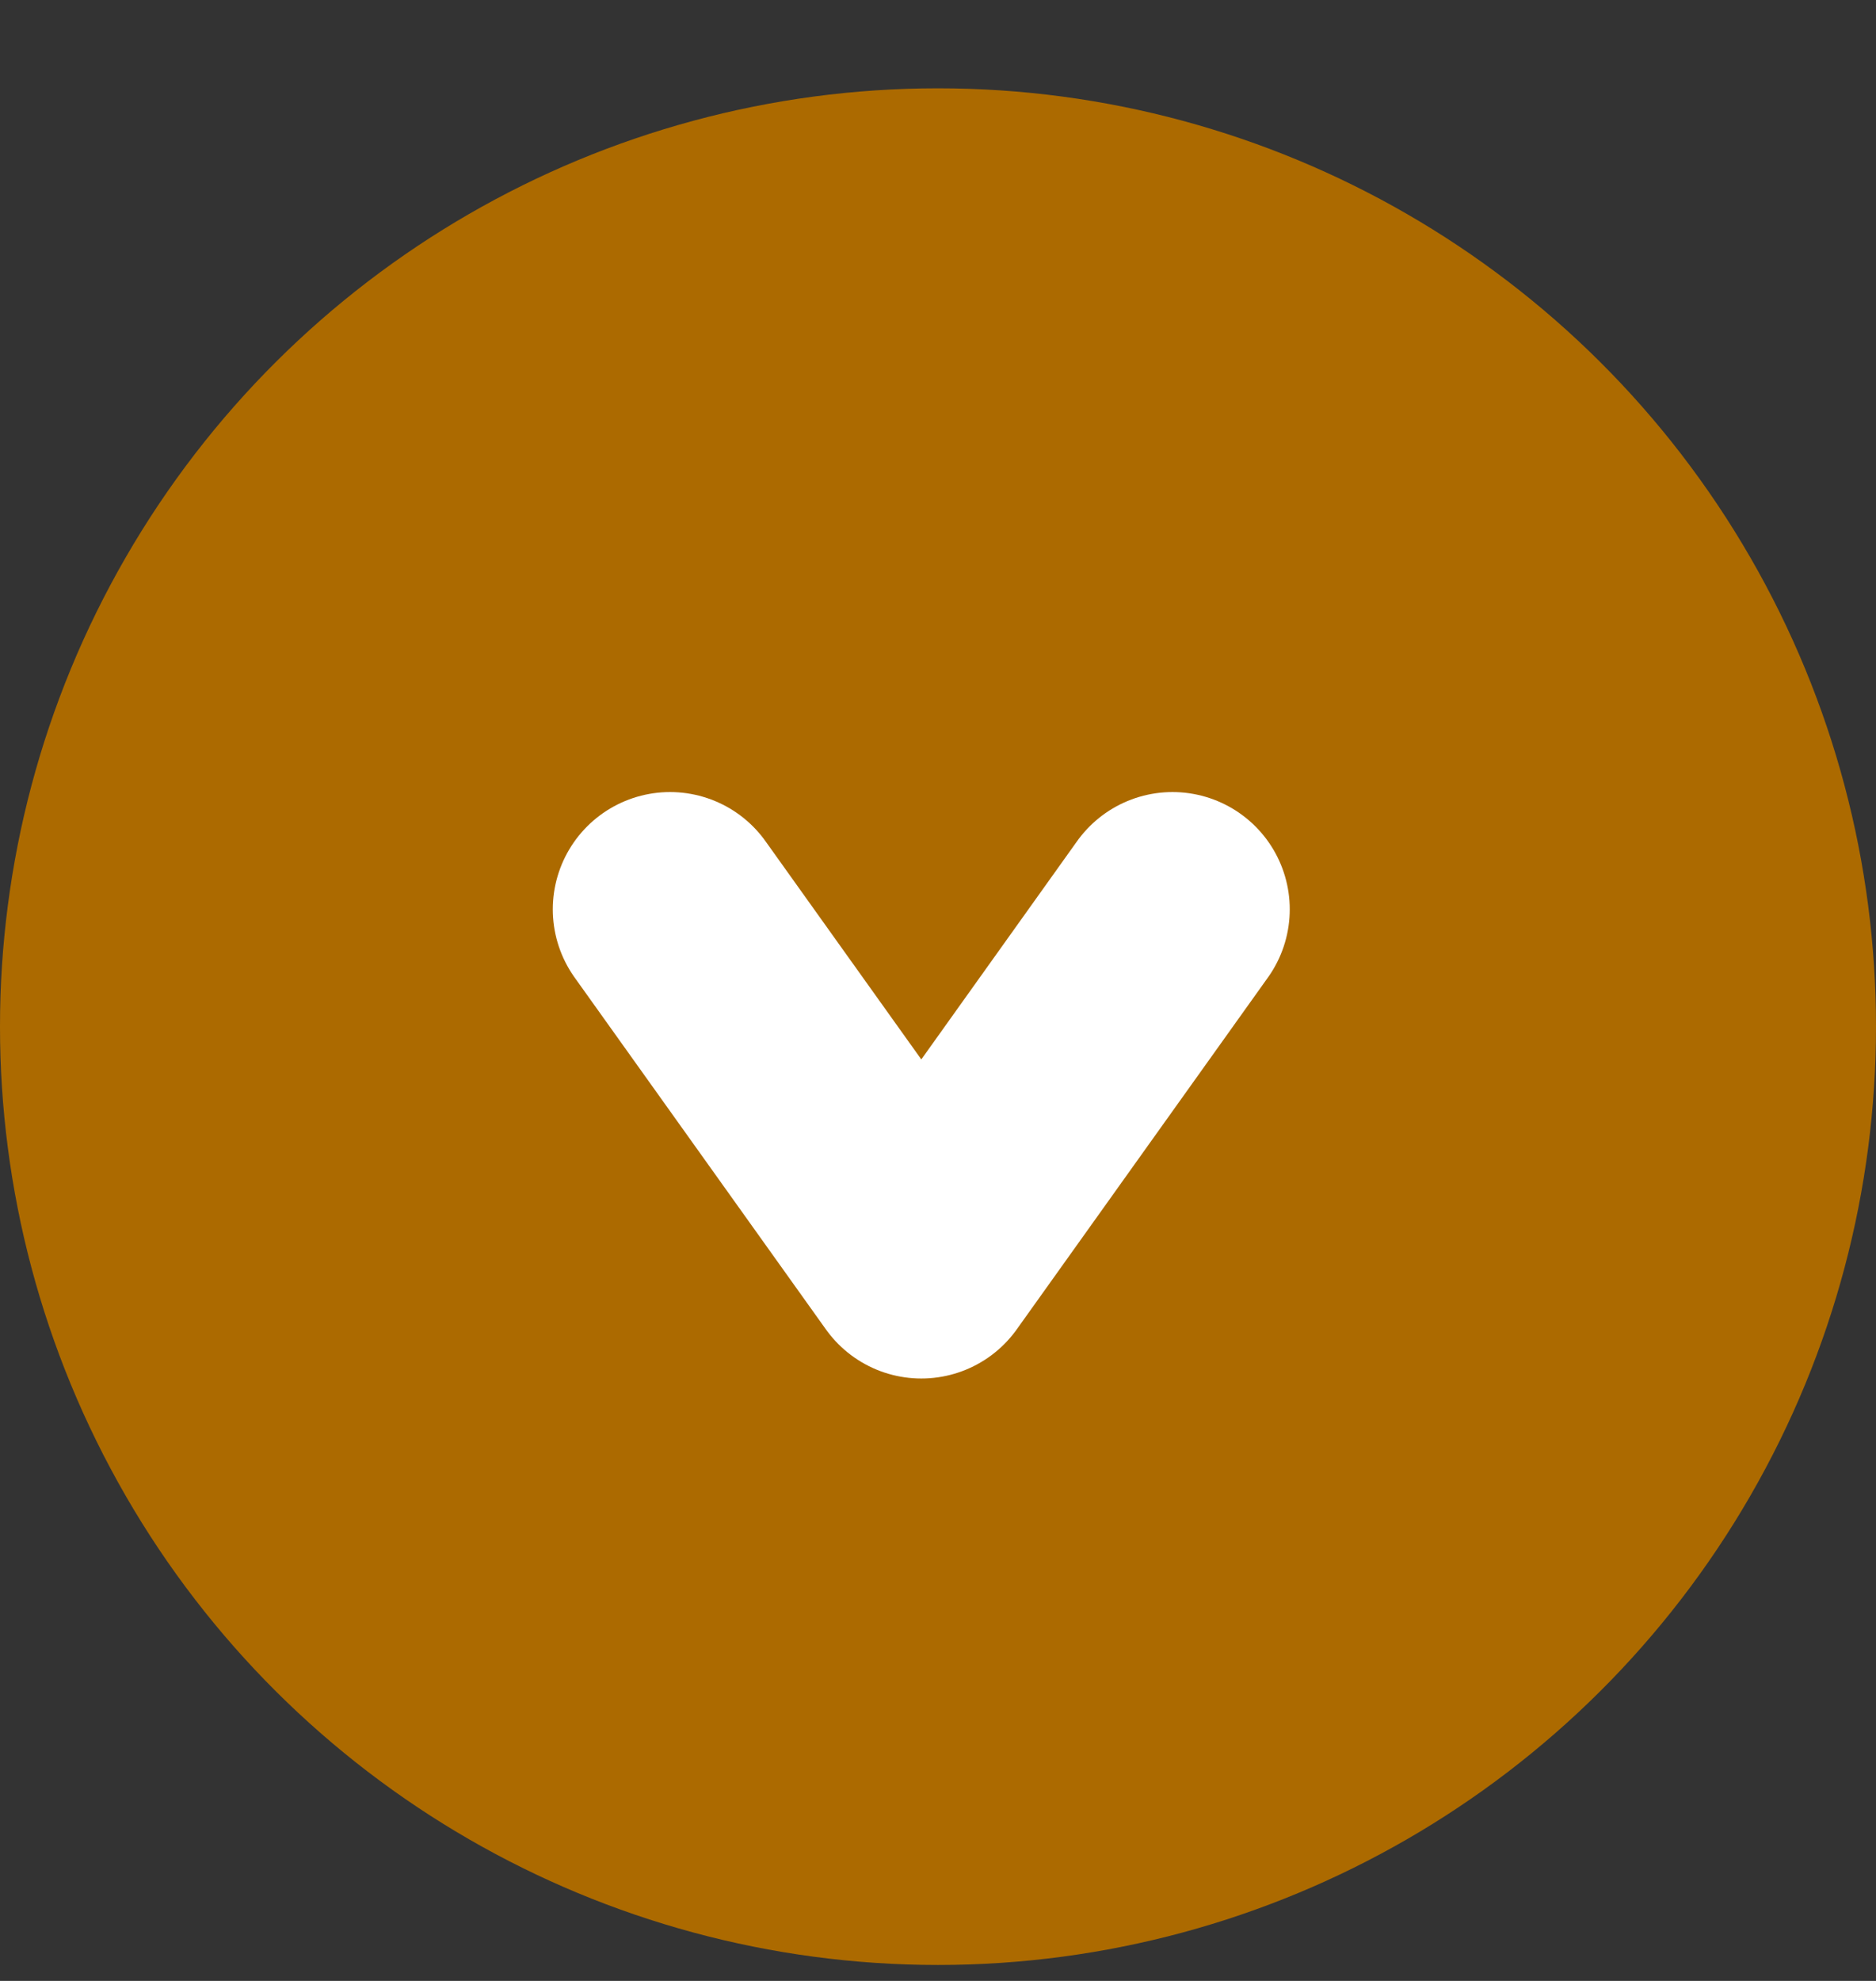 <svg xmlns="http://www.w3.org/2000/svg" width="18" height="19" fill="none"><rect width="100%" height="100%" fill="#333333" stroke="none"/><circle cx="9" cy="9.847" r="9" fill="#AC6A00" transform="rotate(90 9 9.847)"/><path stroke="#fff" stroke-linecap="round" stroke-linejoin="round" stroke-width="2.25" d="m11.25 8.722-2.41 3.375-2.411-3.375"/></svg>